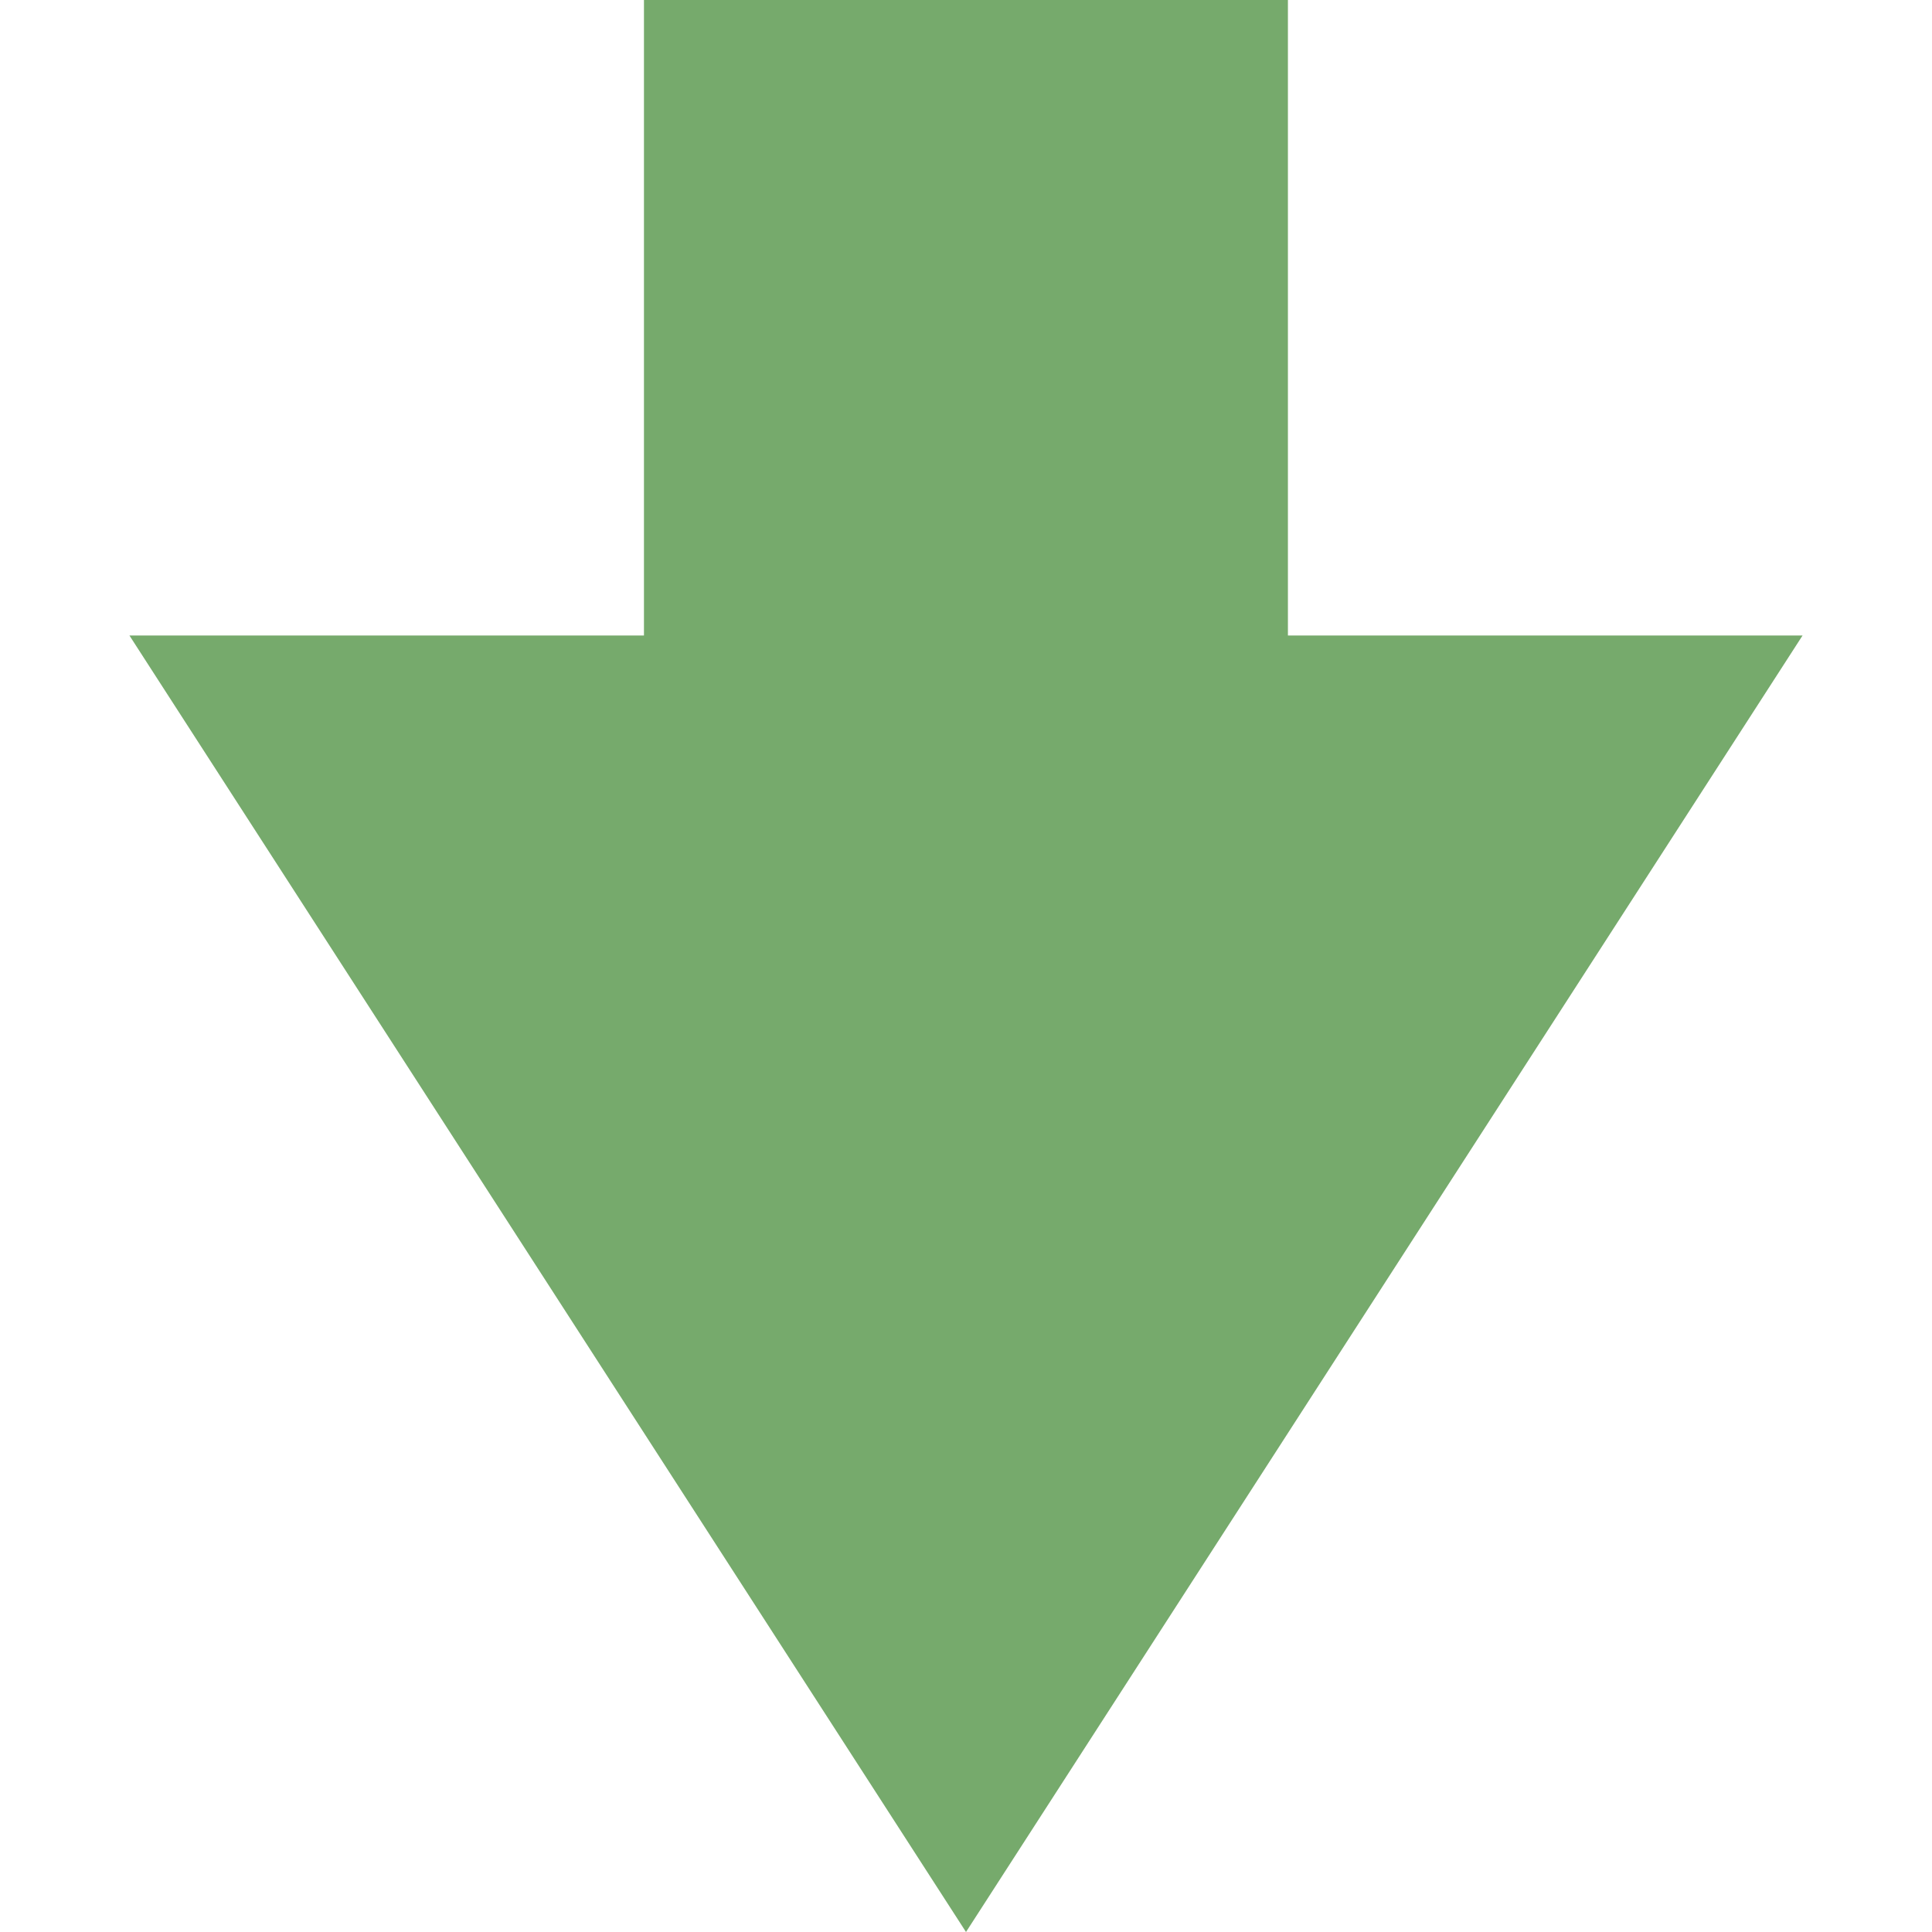 <svg width="16" height="16" viewBox="0 0 16 16" fill="none" xmlns="http://www.w3.org/2000/svg">
<rect x="5.333" width="5.333" height="6.737" fill="#76AA6C"/>
<path d="M8 16L1.072 5.263L14.928 5.263L8 16Z" fill="#76AA6C"/>
</svg>
